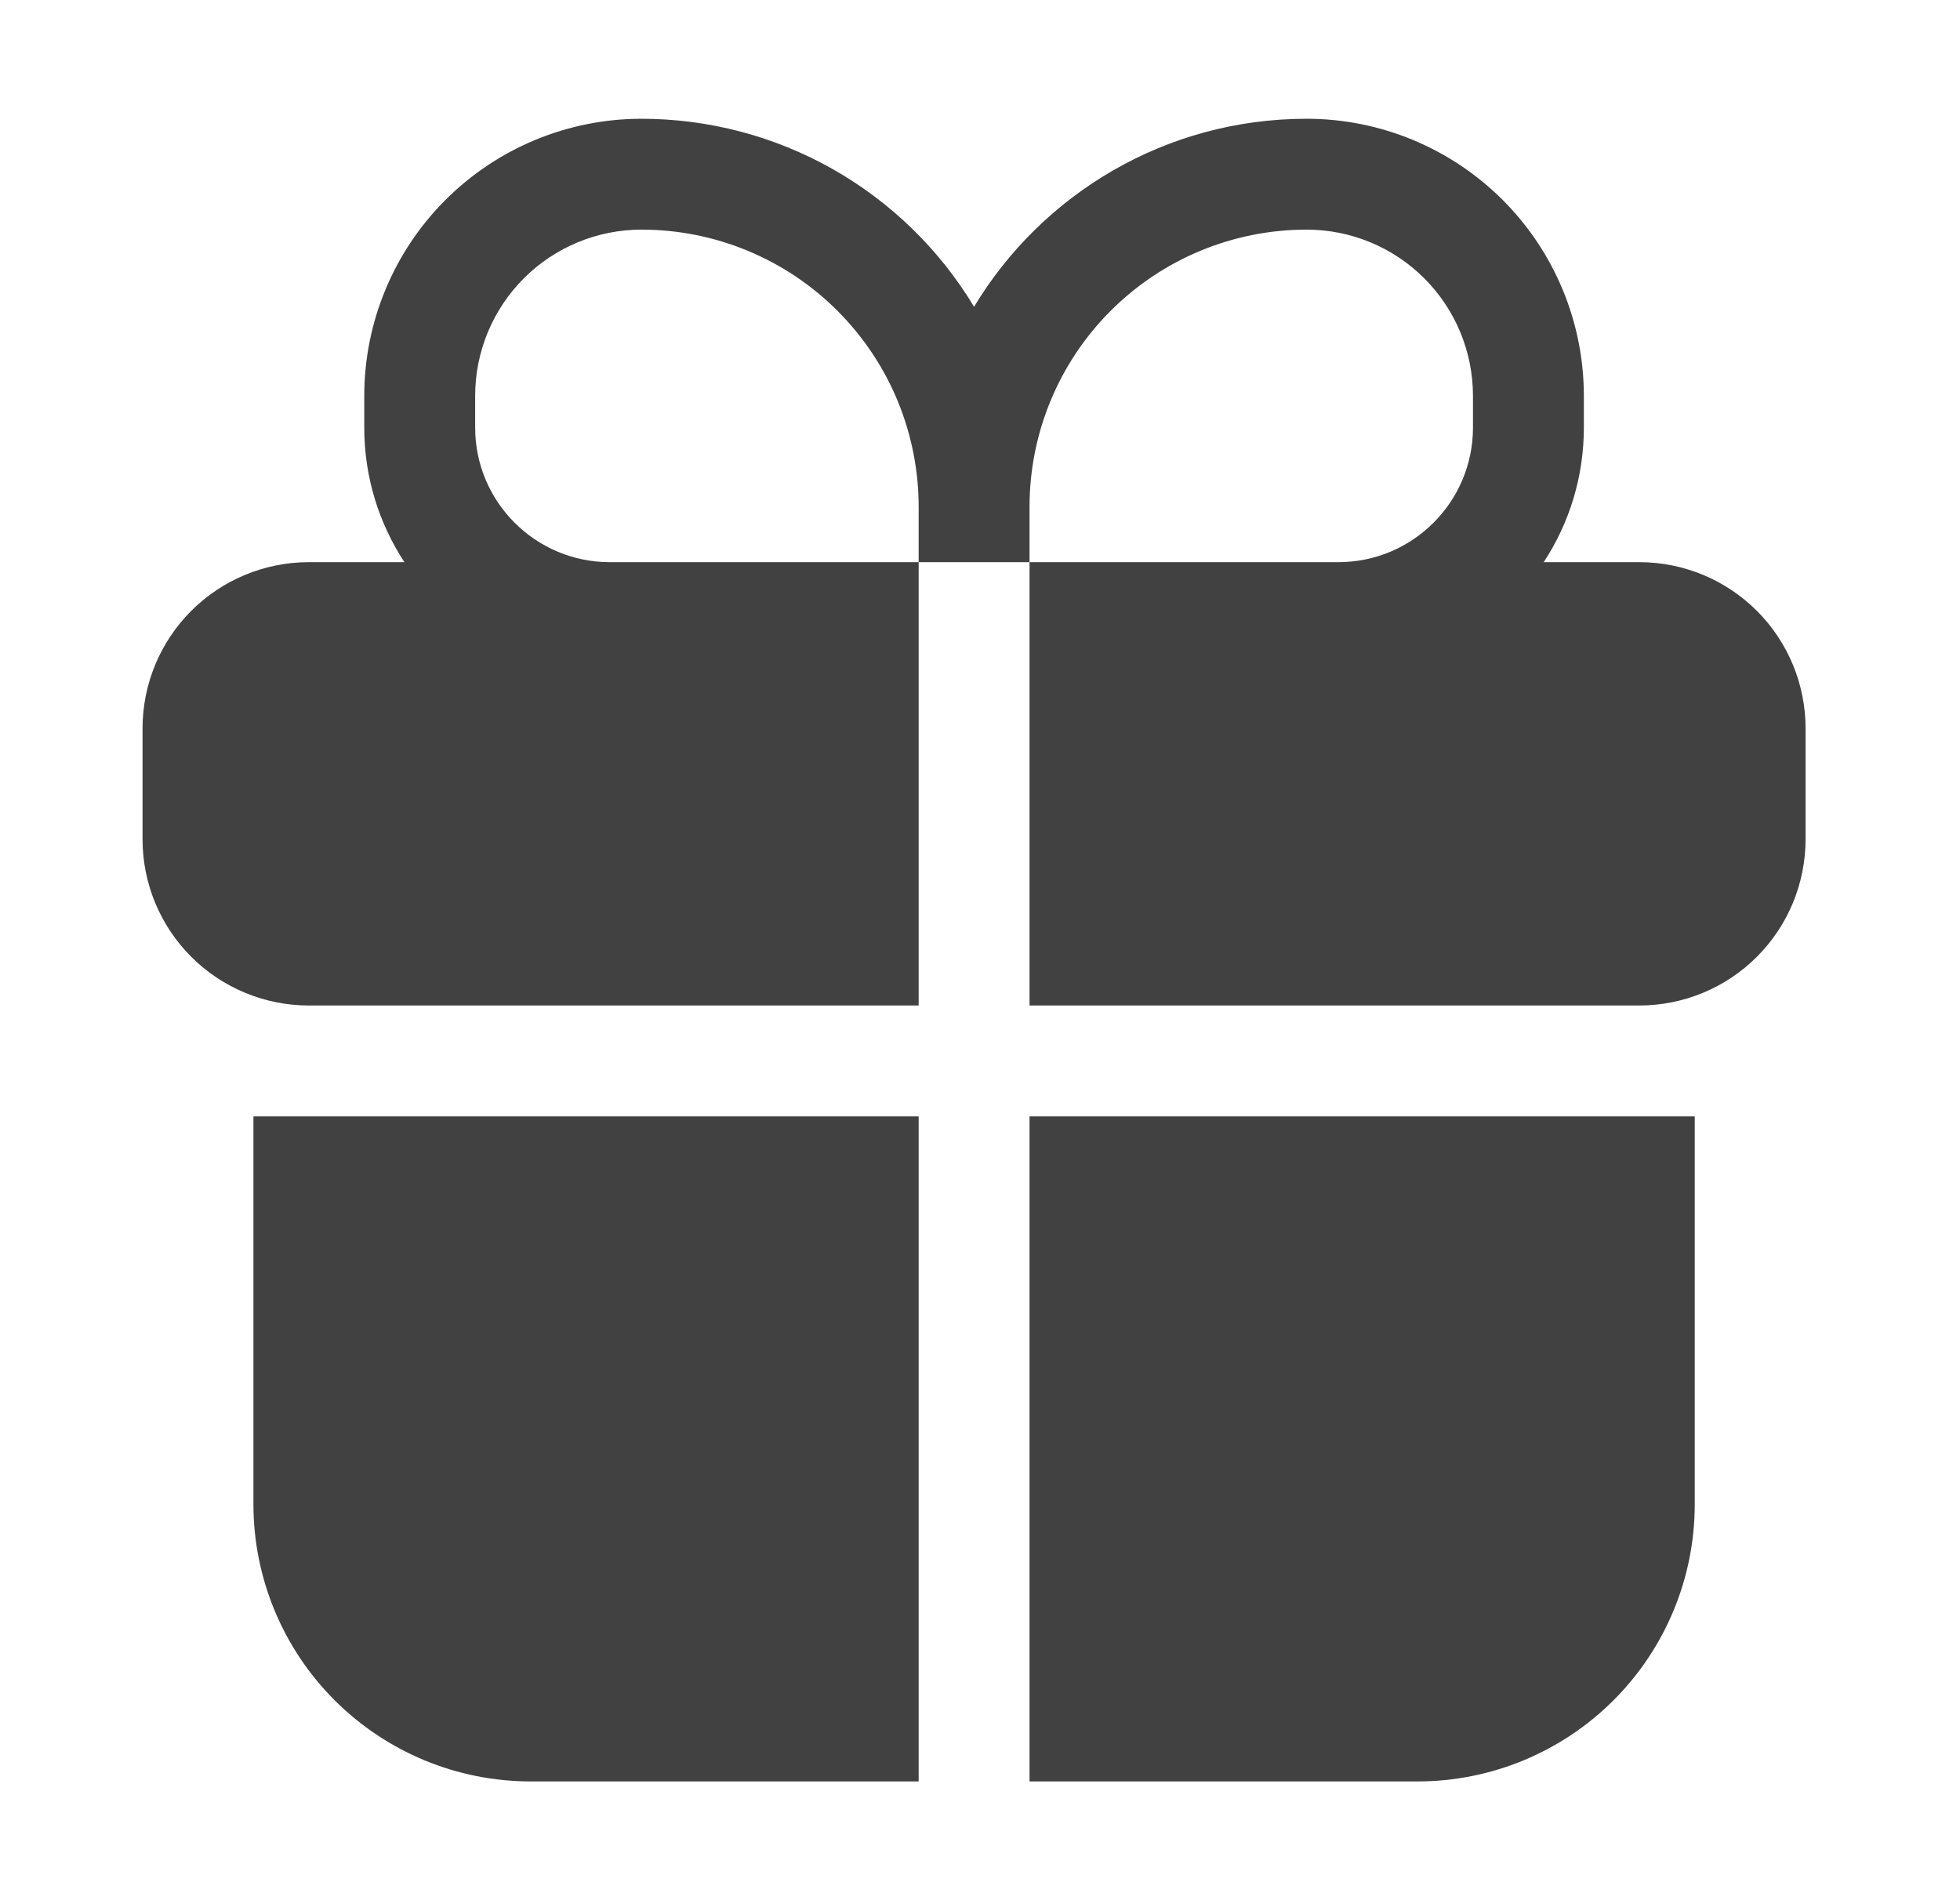 <svg width="33" height="32" viewBox="0 0 33 32" fill="none" xmlns="http://www.w3.org/2000/svg">
<path fill-rule="evenodd" clip-rule="evenodd" d="M10.8 2C9.562 2 8.375 2.492 7.5 3.367C6.625 4.242 6.133 5.429 6.133 6.667V7.201C6.133 8.037 6.382 8.815 6.809 9.467H5.2C4.458 9.467 3.745 9.762 3.22 10.287C2.695 10.812 2.4 11.524 2.4 12.267L2.4 14.133C2.4 14.876 2.695 15.588 3.22 16.113C3.745 16.638 4.458 16.933 5.2 16.933H15.467V9.467H17.334V16.933H27.6C28.343 16.933 29.055 16.638 29.58 16.113C30.105 15.588 30.4 14.876 30.4 14.133V12.267C30.4 11.524 30.105 10.812 29.58 10.287C29.055 9.762 28.343 9.467 27.6 9.467H25.991C26.419 8.815 26.667 8.037 26.667 7.201V6.667C26.667 5.429 26.175 4.242 25.3 3.367C24.425 2.492 23.238 2 22 2C19.624 2 17.543 3.269 16.4 5.166C15.819 4.2 14.998 3.401 14.017 2.846C13.036 2.291 11.927 2 10.8 2ZM17.334 9.467H22.534C23.785 9.467 24.8 8.451 24.8 7.201V6.667C24.8 5.924 24.505 5.212 23.98 4.687C23.455 4.162 22.743 3.867 22 3.867C20.762 3.867 19.576 4.358 18.7 5.234C17.825 6.109 17.334 7.296 17.334 8.533V9.467ZM15.467 9.467H10.266C9.016 9.467 8 8.451 8 7.201V6.667C8 5.924 8.295 5.212 8.82 4.687C9.345 4.162 10.057 3.867 10.8 3.867C11.413 3.867 12.02 3.987 12.586 4.222C13.152 4.456 13.667 4.8 14.1 5.234C14.533 5.667 14.877 6.181 15.112 6.747C15.346 7.314 15.467 7.92 15.467 8.533V9.467Z" fill="#414141"/>
<path d="M15.467 18.8H4.267V25.333C4.267 26.571 4.759 27.758 5.634 28.633C6.509 29.508 7.696 30 8.934 30H15.467V18.8ZM17.334 30H23.867C25.105 30 26.291 29.508 27.167 28.633C28.042 27.758 28.534 26.571 28.534 25.333V18.8H17.334V30Z" fill="#414141"/>
</svg>
